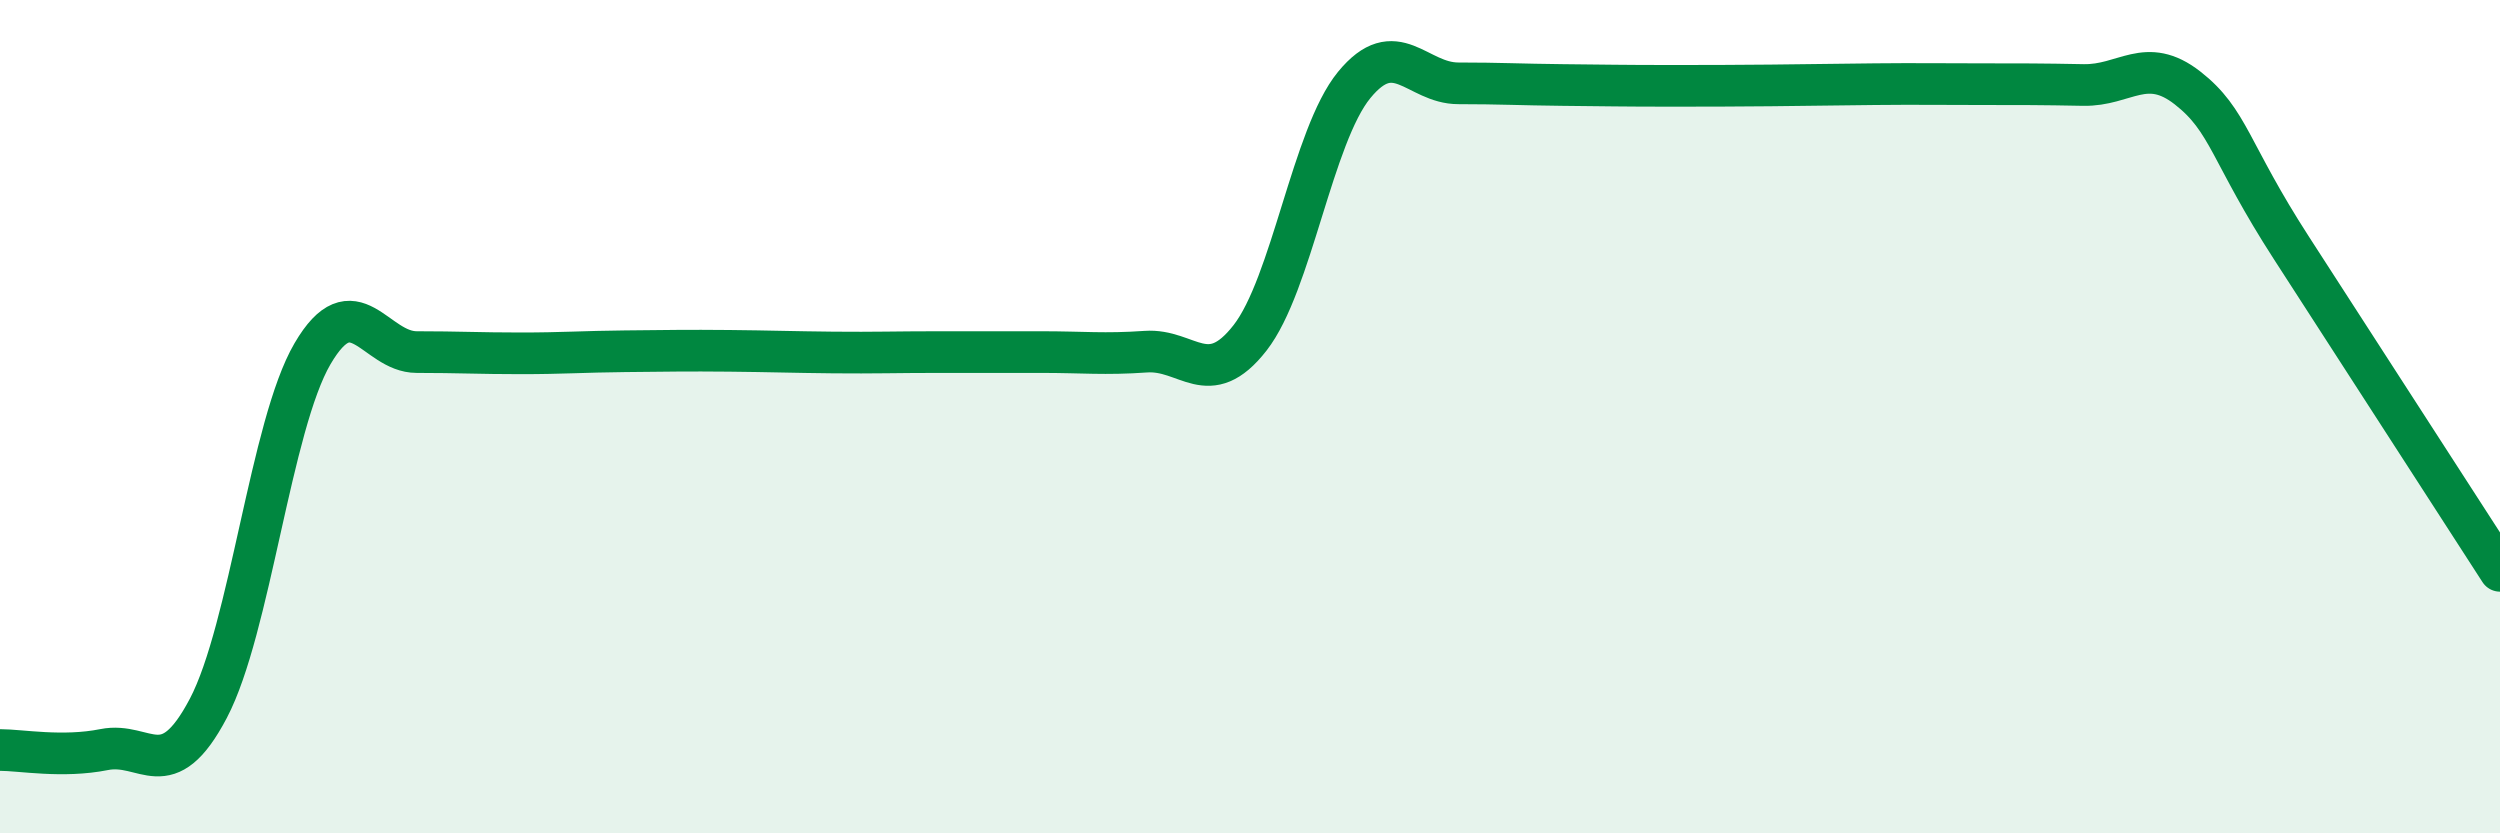 
    <svg width="60" height="20" viewBox="0 0 60 20" xmlns="http://www.w3.org/2000/svg">
      <path
        d="M 0,18 C 0.5,18 1.5,18.19 2.5,17.99 C 3.5,17.79 4,18.9 5,17 C 6,15.1 6.5,10.2 7.5,8.49 C 8.5,6.78 9,8.45 10,8.45 C 11,8.45 11.5,8.48 12.5,8.48 C 13.5,8.48 14,8.44 15,8.43 C 16,8.42 16.5,8.41 17.5,8.42 C 18.5,8.43 19,8.45 20,8.46 C 21,8.47 21.5,8.45 22.5,8.45 C 23.5,8.45 24,8.45 25,8.45 C 26,8.45 26.5,8.51 27.5,8.44 C 28.5,8.37 29,9.39 30,8.11 C 31,6.83 31.5,3.26 32.5,2.04 C 33.5,0.82 34,2 35,2 C 36,2 36.5,2.03 37.5,2.04 C 38.5,2.05 39,2.06 40,2.06 C 41,2.06 41.5,2.06 42.5,2.05 C 43.5,2.04 44,2.03 45,2.02 C 46,2.01 46.5,2.02 47.5,2.02 C 48.5,2.02 49,2.02 50,2.04 C 51,2.06 51.5,1.33 52.5,2.11 C 53.5,2.89 53.5,3.64 55,5.96 C 56.5,8.28 59,12.15 60,13.7L60 20L0 20Z"
        fill="#008740"
        opacity="0.1"
        stroke-linecap="round"
        stroke-linejoin="round"
      />
      <path
        d="M 0,18 C 0.5,18 1.5,18.19 2.5,17.99 C 3.5,17.79 4,18.9 5,17 C 6,15.1 6.5,10.2 7.5,8.49 C 8.5,6.78 9,8.45 10,8.45 C 11,8.45 11.5,8.48 12.5,8.48 C 13.5,8.48 14,8.44 15,8.43 C 16,8.42 16.5,8.41 17.5,8.42 C 18.5,8.43 19,8.45 20,8.46 C 21,8.47 21.5,8.45 22.5,8.45 C 23.5,8.45 24,8.45 25,8.45 C 26,8.45 26.5,8.51 27.5,8.44 C 28.5,8.37 29,9.39 30,8.11 C 31,6.83 31.5,3.26 32.5,2.04 C 33.5,0.82 34,2 35,2 C 36,2 36.5,2.03 37.5,2.04 C 38.5,2.05 39,2.06 40,2.06 C 41,2.06 41.5,2.06 42.5,2.05 C 43.5,2.04 44,2.03 45,2.02 C 46,2.01 46.5,2.02 47.5,2.02 C 48.5,2.02 49,2.02 50,2.04 C 51,2.06 51.5,1.33 52.5,2.11 C 53.5,2.89 53.5,3.64 55,5.96 C 56.5,8.28 59,12.15 60,13.7"
        stroke="#008740"
        stroke-width="1"
        fill="none"
        stroke-linecap="round"
        stroke-linejoin="round"
      />
    </svg>
  